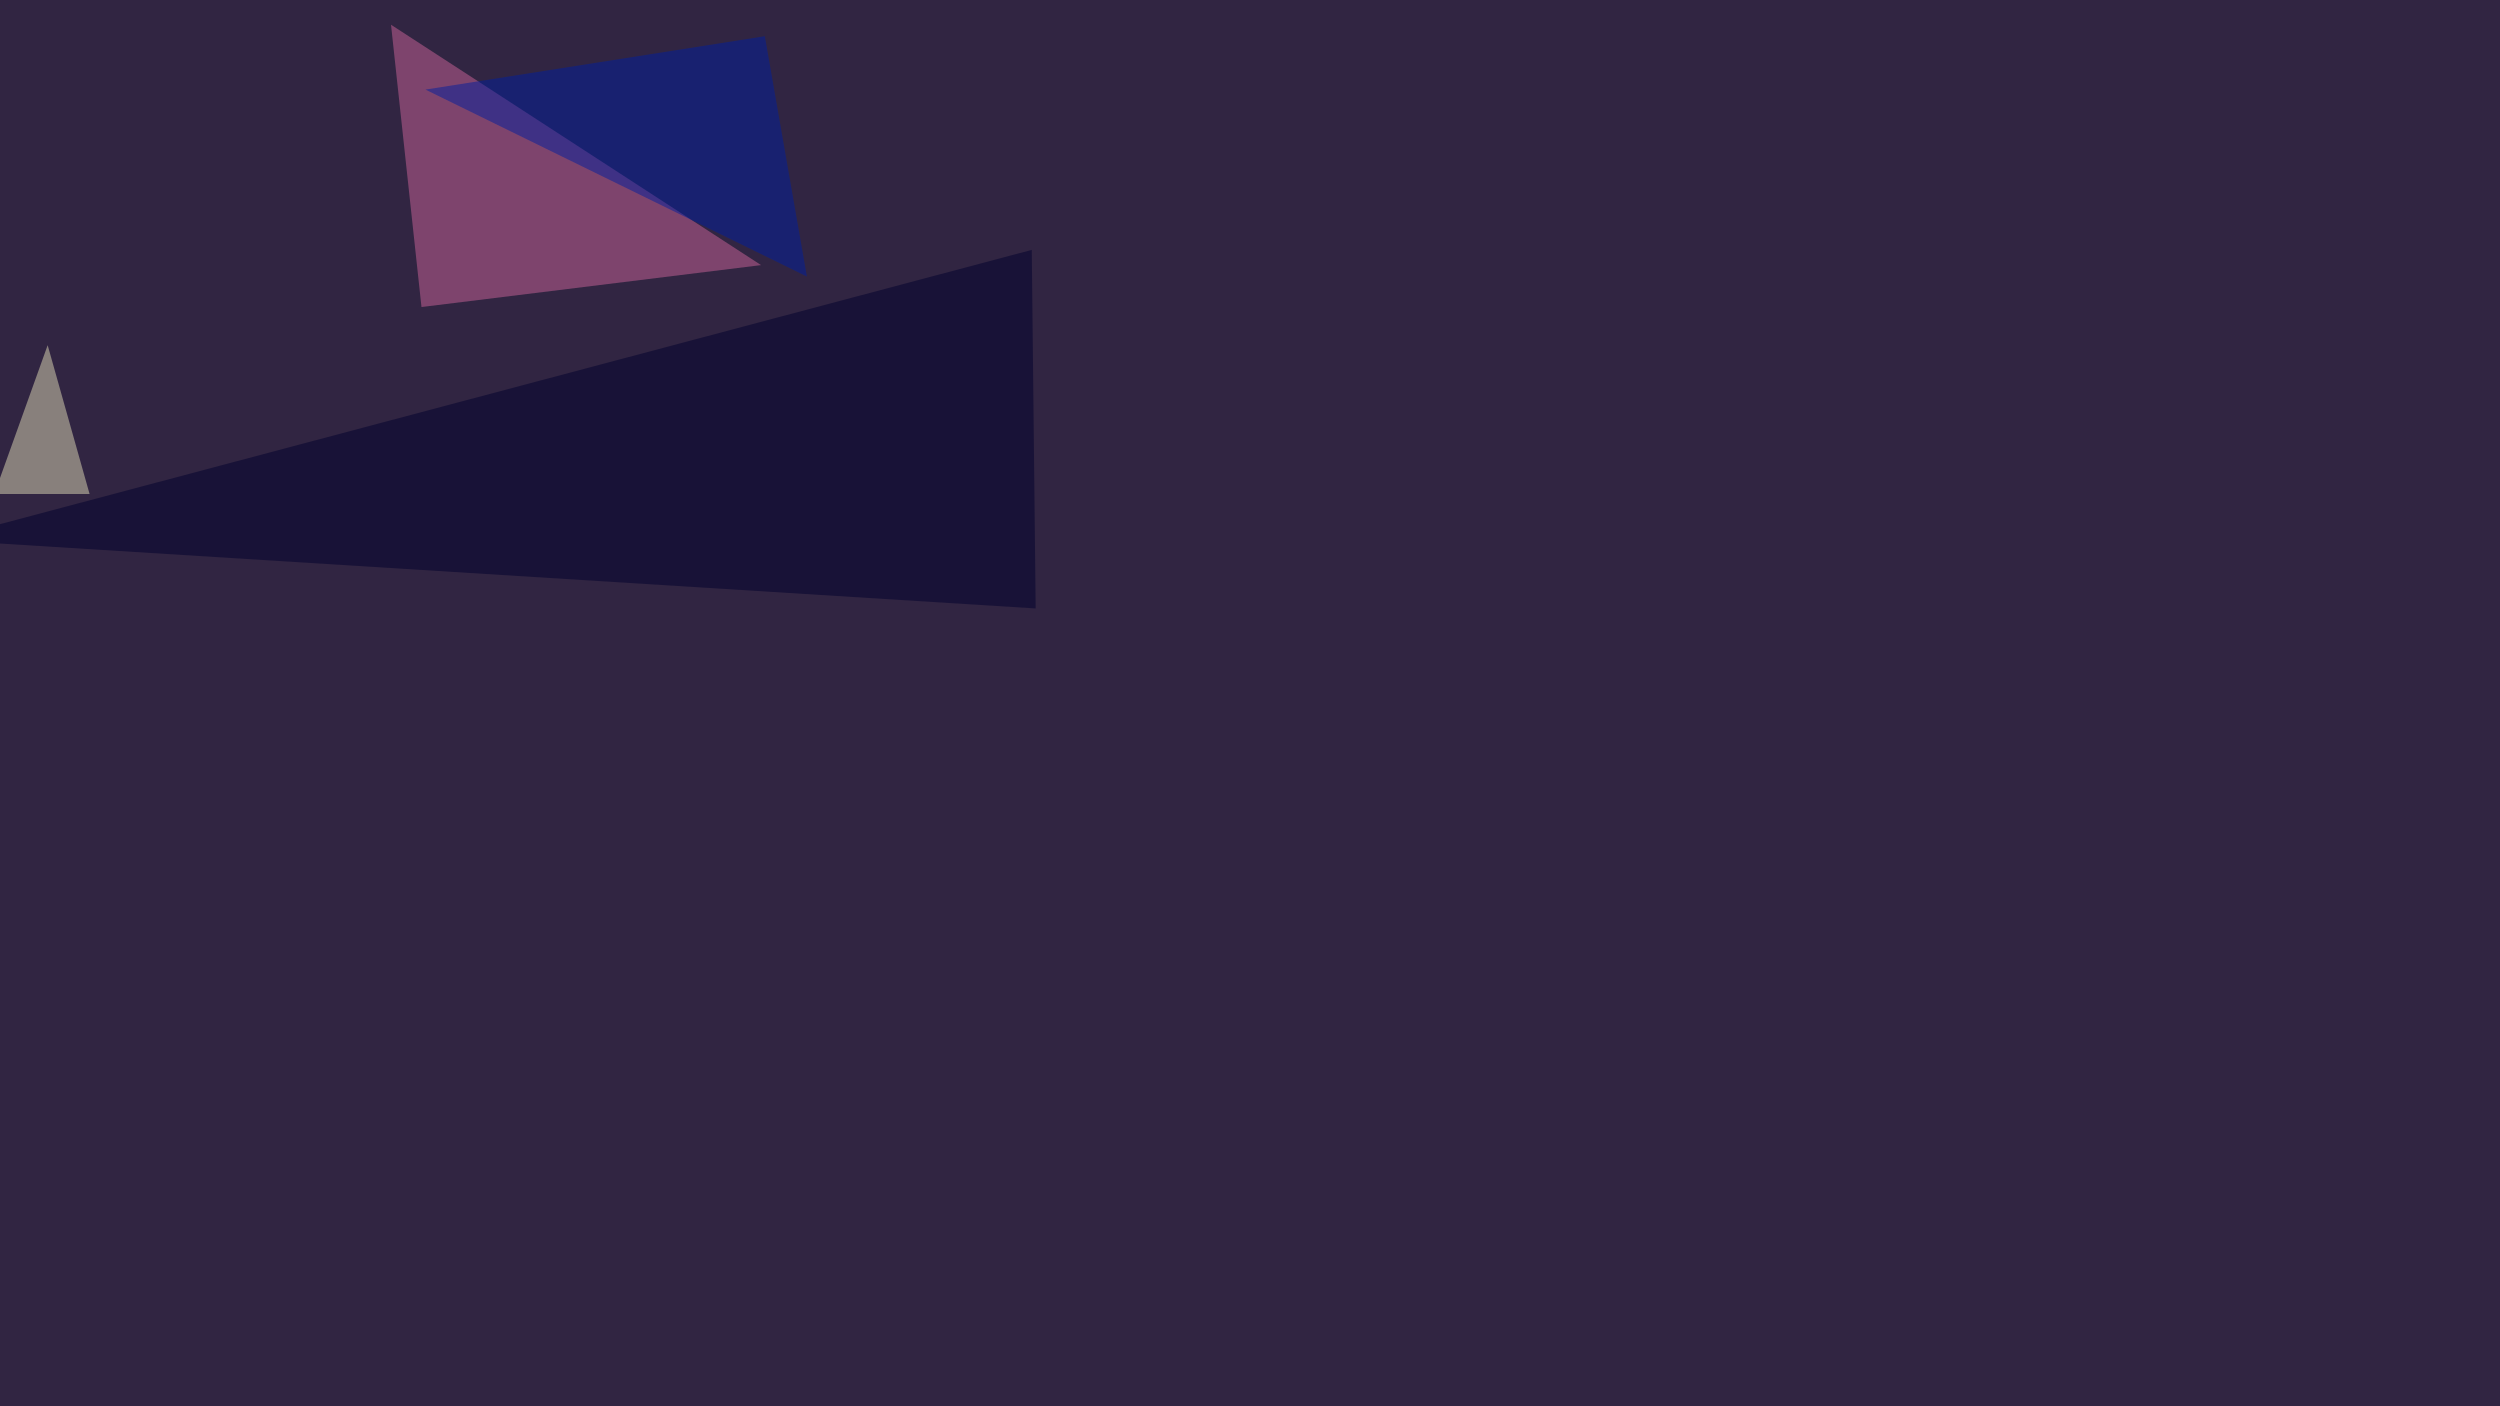 <svg xmlns="http://www.w3.org/2000/svg" width="1920" height="1080" ><filter id="a"><feGaussianBlur stdDeviation="55"/></filter><rect width="100%" height="100%" fill="#312542"/><g filter="url(#a)"><g fill-opacity=".5"><path fill="#cc6599" d="M323.7 235.8l260.8-32.2L300.3 19z"/><path fill="#00002c" d="M-45.4 414.6l840.8 52.7-3-275.4z"/><path fill="#001e9e" d="M326.7 68.8l293 143.6-32.3-184.6z"/><path fill="#e1ddb7" d="M36.6 265.1l32.2 114.3H-4.4z"/></g></g></svg>